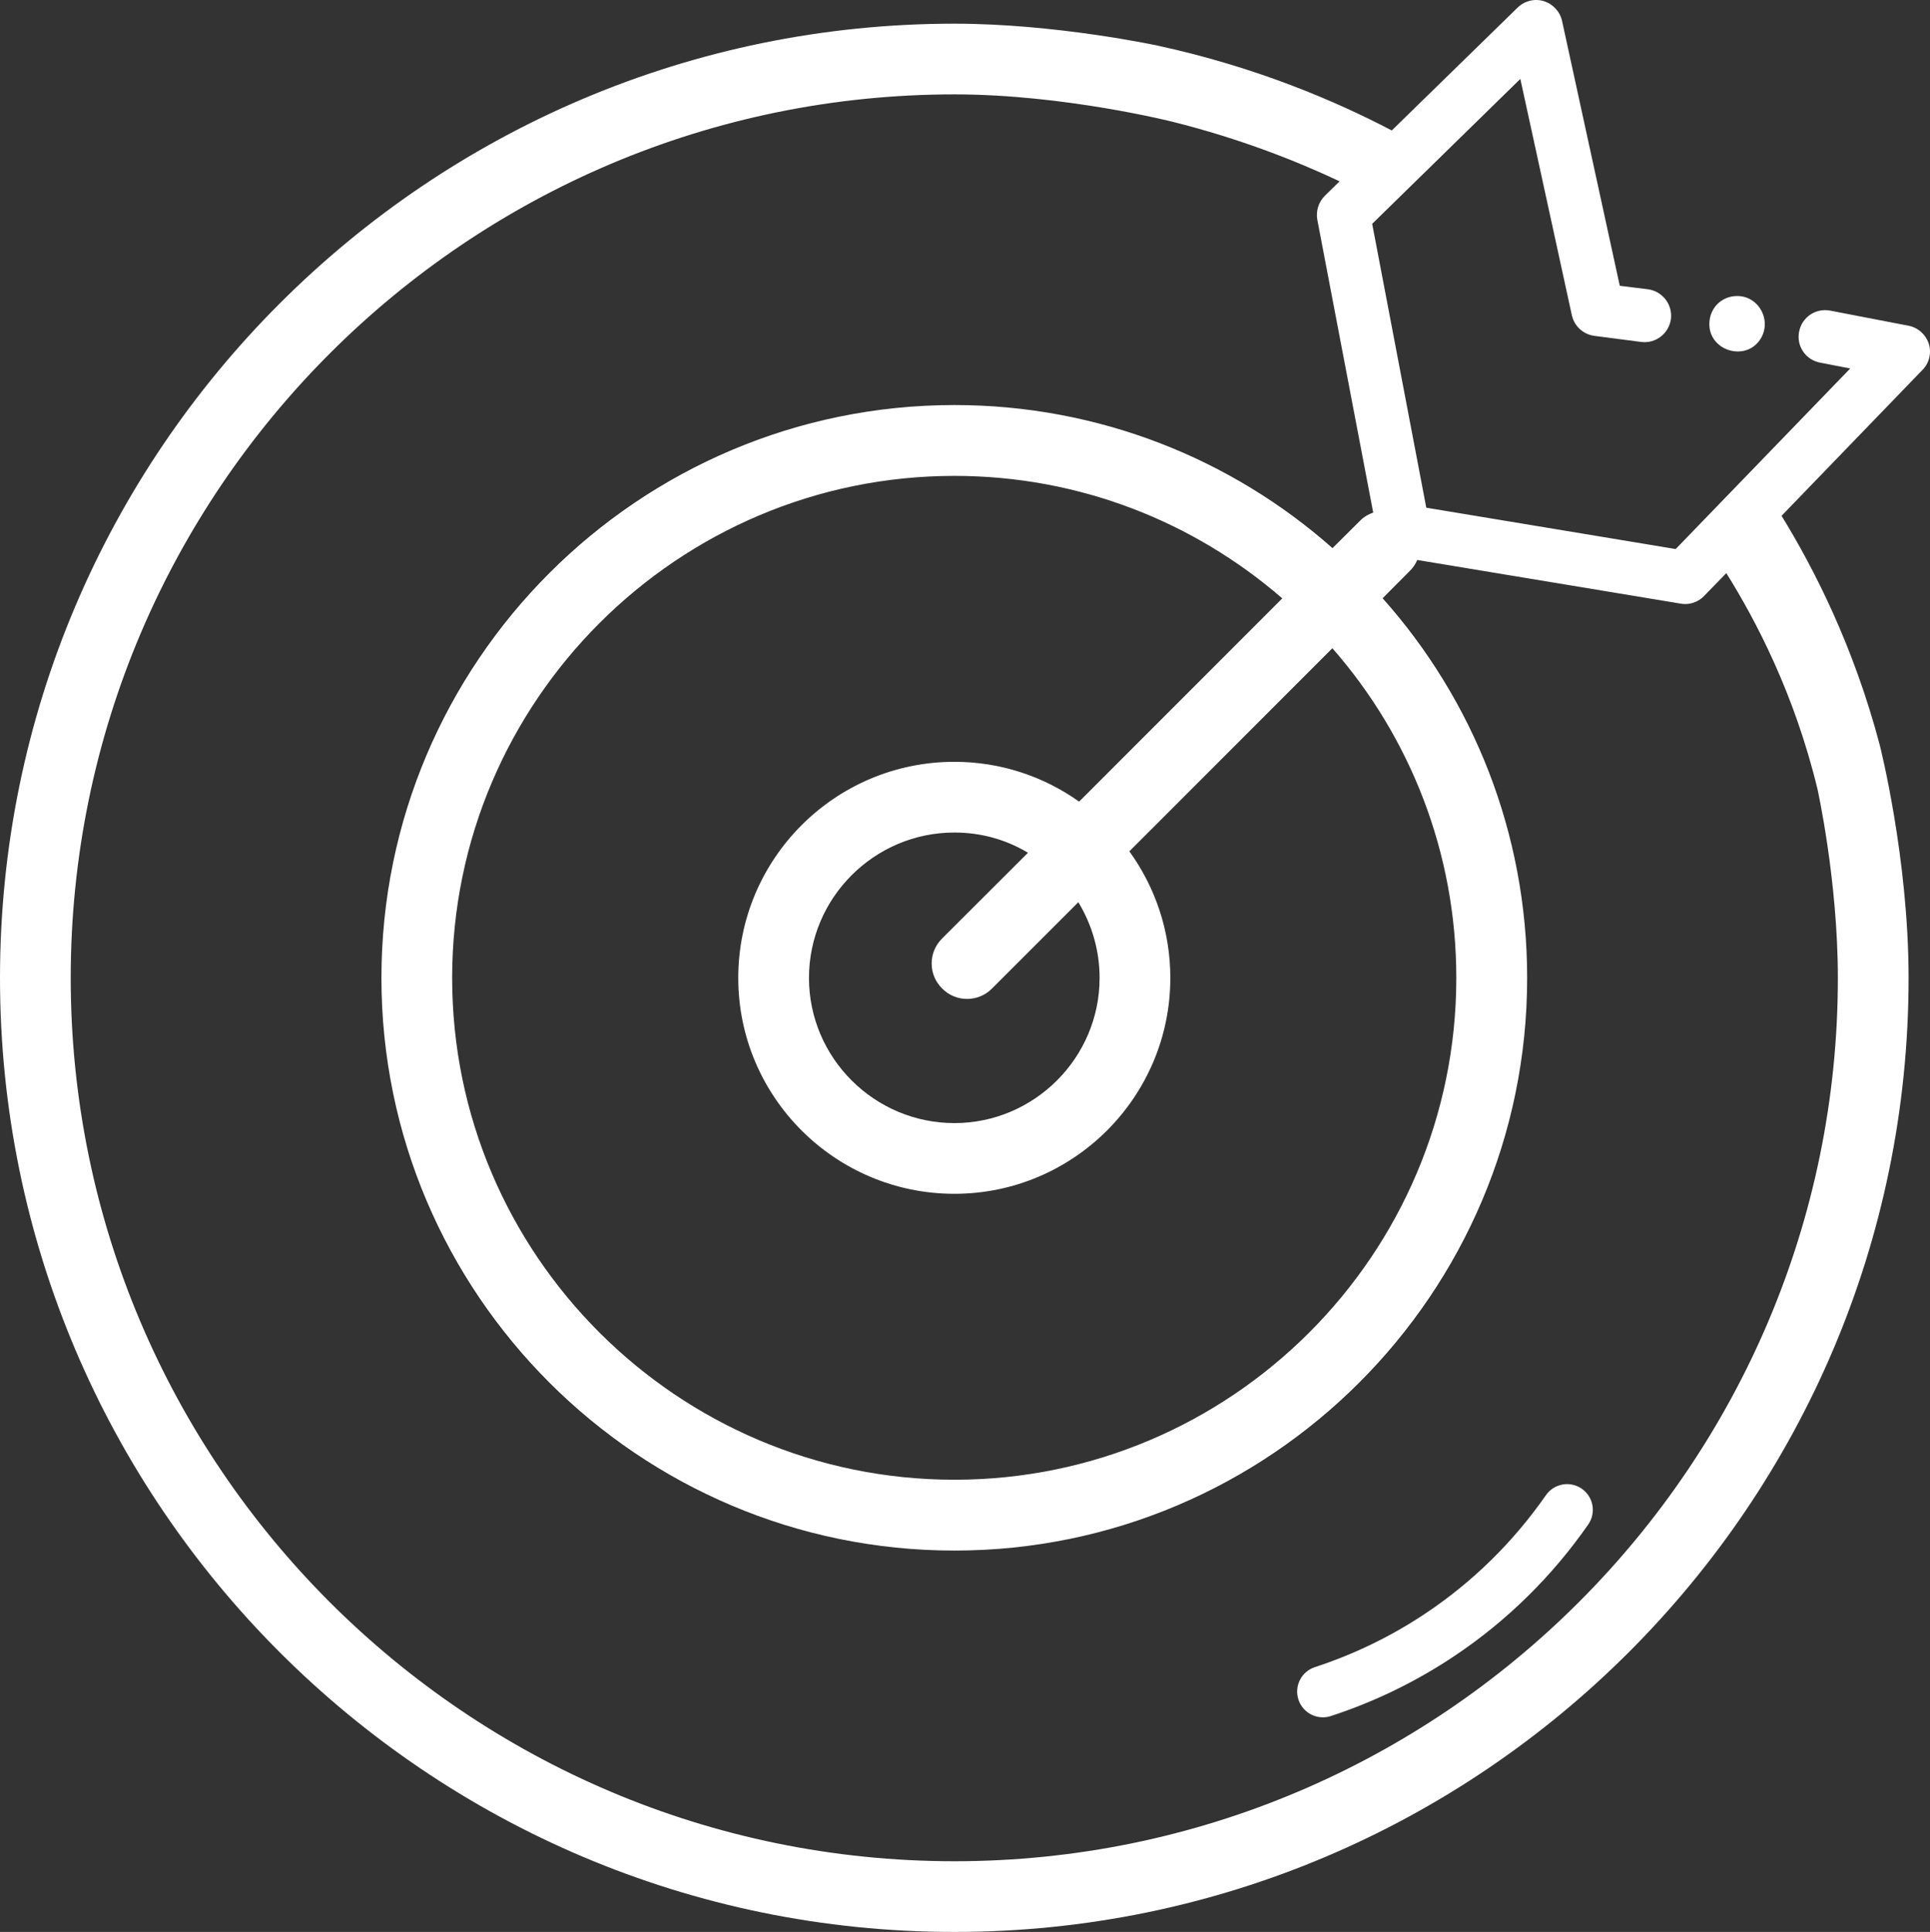 <?xml version="1.0" encoding="UTF-8"?>
<svg id="Capa_1" data-name="Capa 1" xmlns="http://www.w3.org/2000/svg" viewBox="0 0 149.822 149.998">
  <rect x="0" y="0" width="149.822" height="149.998" fill="#333333" stroke="none"/>
  <defs>
    <style>
      .cls-1 {
        fill: #fff;
      }
    </style>
  </defs>
  <g>
    <path class="cls-1" d="m149.73,26.688c-.24-.72-.84-1.26-1.58-1.4l-6.07-1.17c-1.13-.22-2.21.51-2.42,1.64-.22,1.11.51,2.19,1.64,2.4l2.33.45-13.55,14.02-19.36-3.21-4.2-22.04,11.5-11.25,4,18.35c.19.85.89,1.49,1.76,1.6l3.62.47c1.13.15,2.16-.66,2.31-1.78.14-1.13-.66-2.16-1.79-2.31l-2.18-.27-4.48-20.56c-.16-.73-.71-1.32-1.42-1.54-.72-.22-1.5-.02-2.04.51l-9.76,9.53c-4.36-2.28-10.5-4.92-18.19-6.59,0,0-7.88-1.7-15.76-1.7C33.22,1.838,0,35.058,0,75.928s33.22,74.07,74.09,74.07c40.84,0,74.07-33.22,74.07-74.07,0-9.31-2.24-18.09-2.24-18.09-2.04-7.73-5.13-13.73-7.62-17.79l10.93-11.32c.54-.53.72-1.33.5-2.04Zm-8.65,34.54s1.59,7.13,1.59,14.7c0,37.81-30.77,68.58-68.58,68.58-37.83,0-68.6-30.77-68.6-68.58C5.49,38.098,36.26,7.328,74.09,7.328c8.54,0,16.95,2.13,16.95,2.13,5.23,1.31,9.6,3.04,12.95,4.62l-1.14,1.12c-.49.48-.71,1.18-.59,1.86l4.34,22.74c-.38.13-.74.34-1.04.65l-2.12,2.11c-7.82-6.92-18.12-11.11-29.35-11.11-24.53,0-44.48,19.95-44.48,44.48,0,24.51,19.95,44.46,44.48,44.46,24.51,0,44.46-19.95,44.46-44.46,0-11.3-4.23-21.63-11.22-29.48l2.11-2.12c.25-.24.44-.53.58-.85l20.46,3.39c.11.02.22.03.34.03.55,0,1.09-.23,1.47-.63l1.72-1.77c2.3,3.68,5.27,9.33,7.07,16.73Zm-67.94,15.52c.53.54,1.23.81,1.93.81s1.41-.27,1.94-.81l6.7-6.7c1.04,1.72,1.65,3.73,1.65,5.88,0,6.2-5.07,11.27-11.27,11.27-6.22,0-11.29-5.07-11.29-11.27,0-6.22,5.07-11.29,11.29-11.29,2.08,0,4.03.56,5.71,1.57l-6.66,6.65c-1.09,1.08-1.09,2.82,0,3.89Zm10.63-14.51c-2.74-1.95-6.09-3.09-9.68-3.09-9.26,0-16.78,7.52-16.78,16.78,0,9.24,7.52,16.76,16.78,16.76,9.24,0,16.76-7.52,16.76-16.76,0-3.67-1.18-7.06-3.18-9.83l15.76-15.77c6,6.85,9.62,15.82,9.62,25.6,0,21.49-17.48,38.96-38.96,38.96s-38.99-17.47-38.99-38.96,17.5-38.98,38.99-38.98c9.72,0,18.61,3.58,25.45,9.51l-15.77,15.78Z"/>
    <path class="cls-1" d="m134.852,22.983c1.766-.003,2.794,2.079,1.688,3.511-1.196,1.547-3.865.693-3.847-1.35.011-1.223.946-2.159,2.159-2.161Z"/>
  </g>
  <path class="cls-1" d="m102.693,133.334c-.841,0-1.623-.535-1.898-1.377-.343-1.049.228-2.177,1.277-2.519,3.057-1.001,5.952-2.407,8.606-4.183,3.653-2.442,6.793-5.529,9.333-9.172.631-.904,1.875-1.128,2.781-.496.905.631,1.128,1.876.496,2.781-2.826,4.054-6.321,7.488-10.389,10.208-2.957,1.978-6.181,3.546-9.584,4.659-.207.068-.415.101-.621.101Z"/>
</svg>